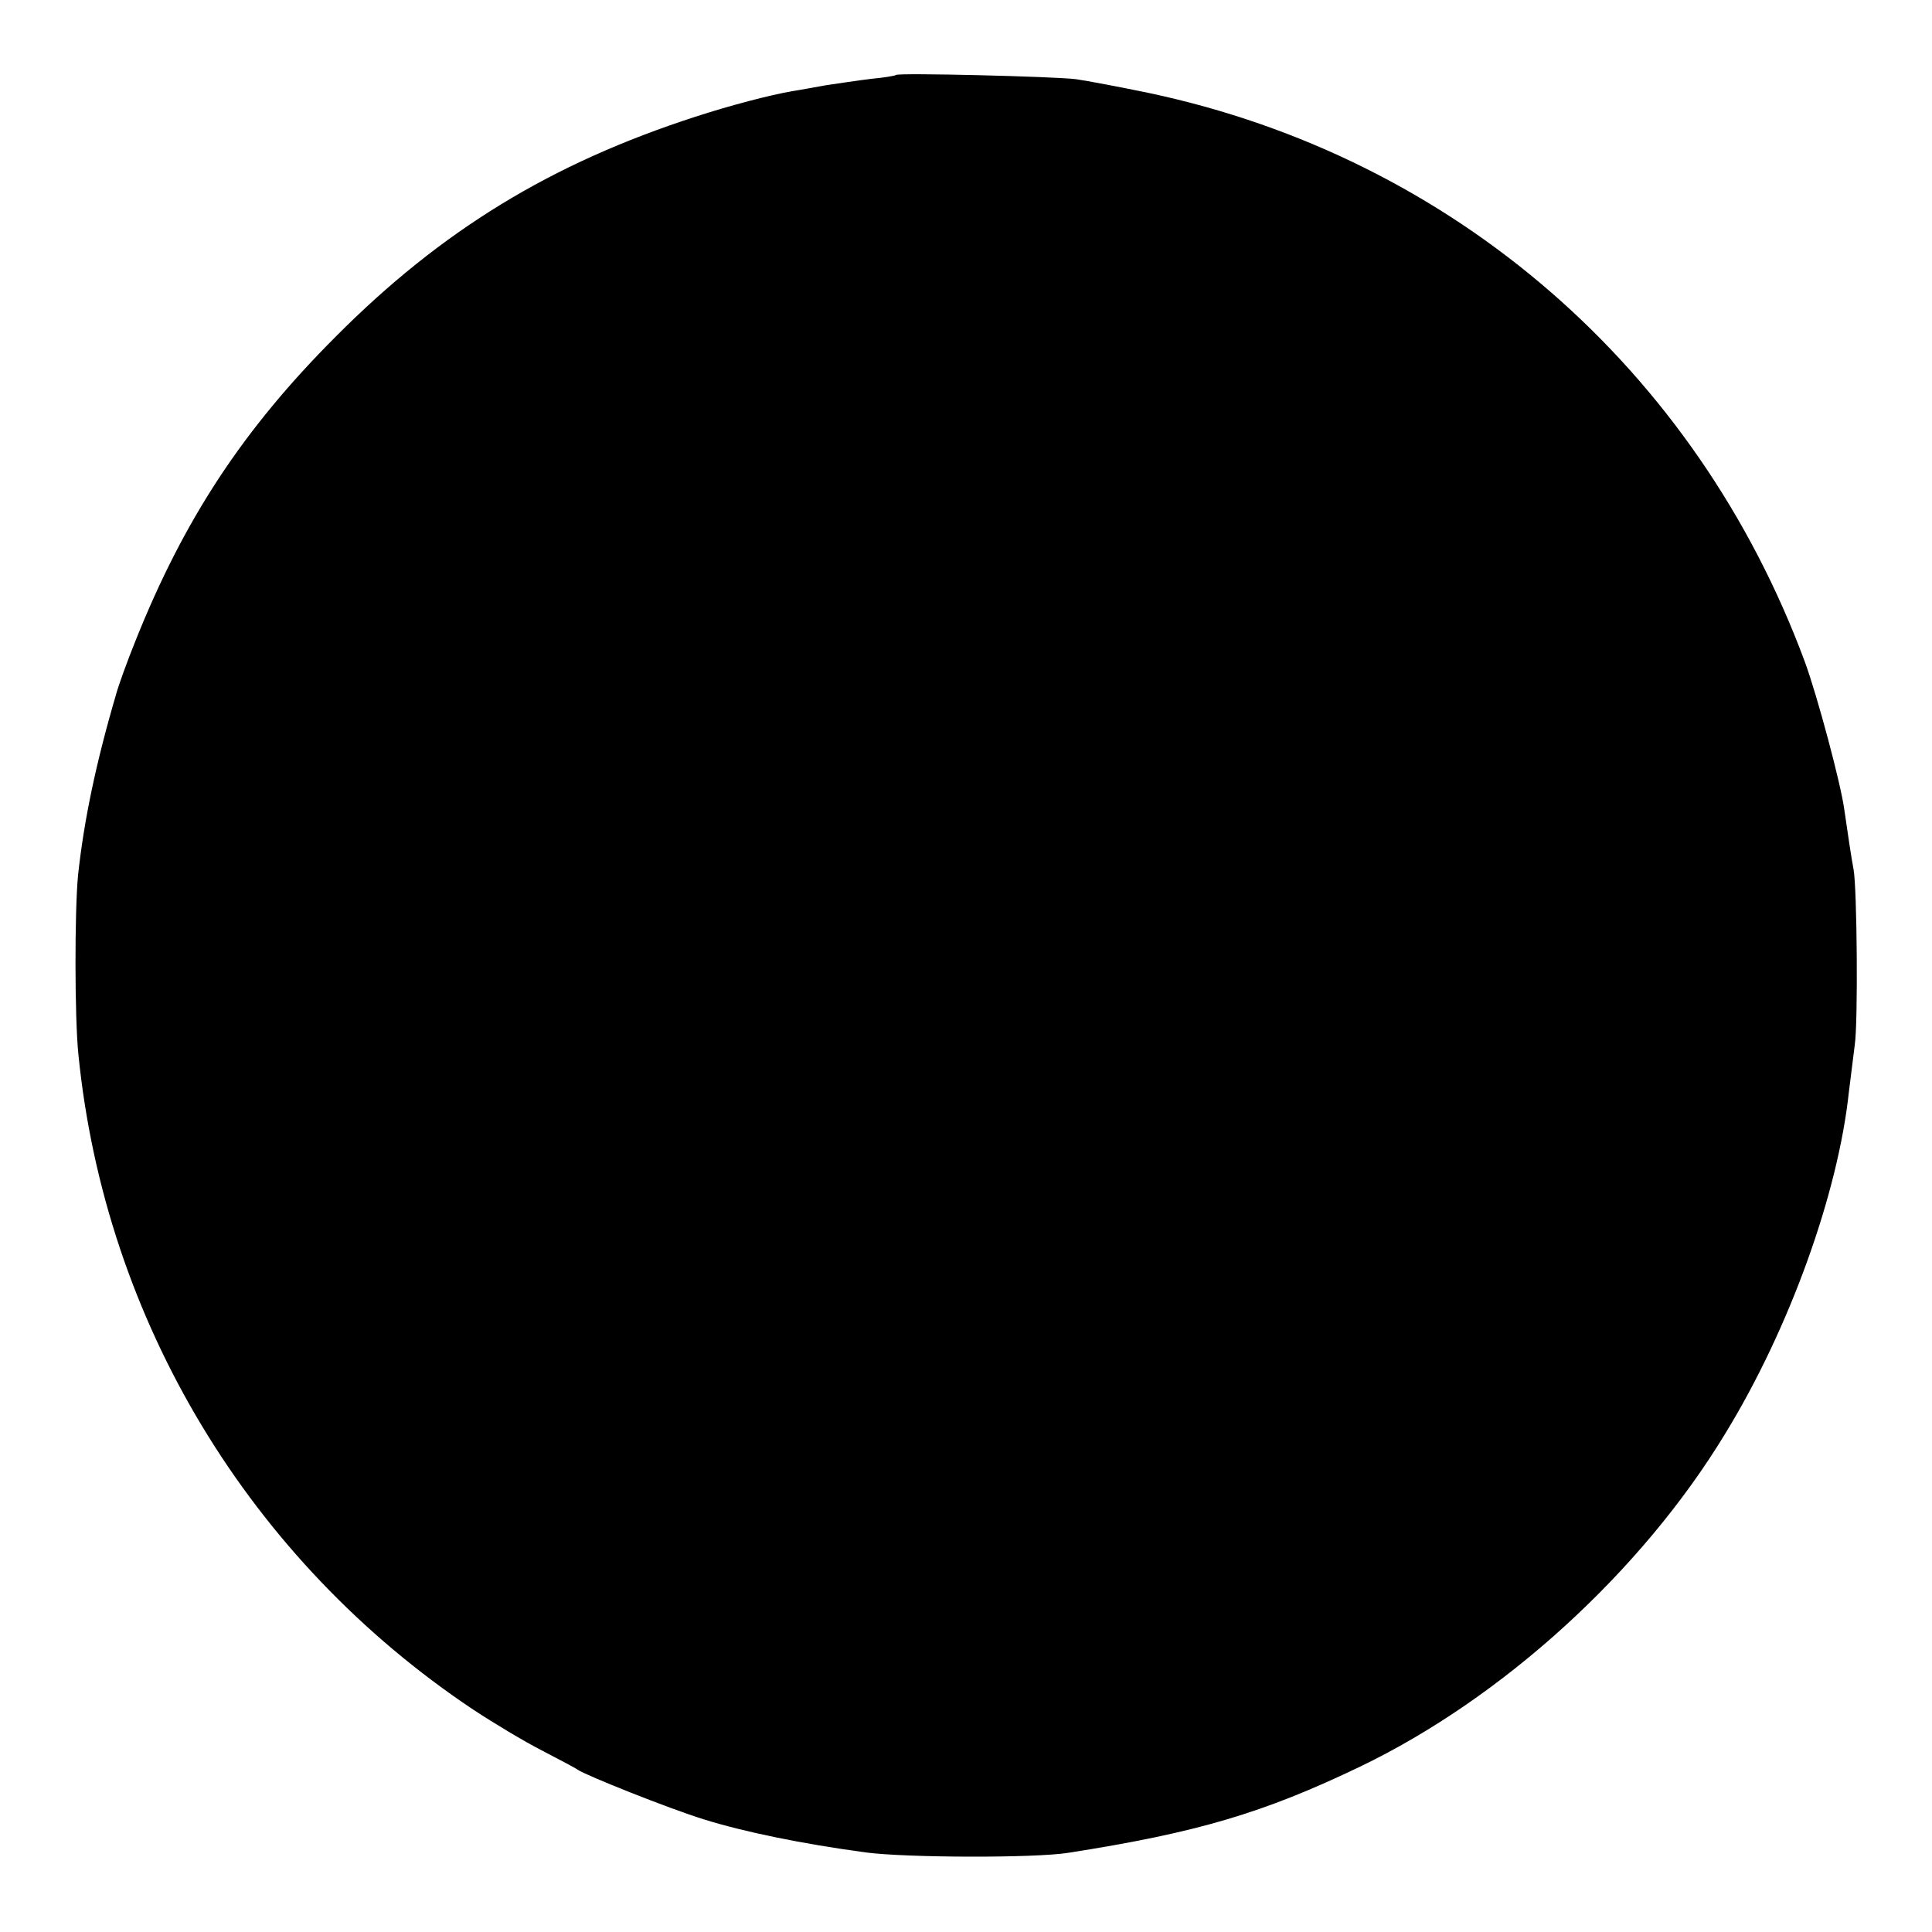 <?xml version="1.0" standalone="no"?>
<!DOCTYPE svg PUBLIC "-//W3C//DTD SVG 20010904//EN"
 "http://www.w3.org/TR/2001/REC-SVG-20010904/DTD/svg10.dtd">
<svg version="1.0" xmlns="http://www.w3.org/2000/svg"
 width="500pt" height="500pt" viewBox="0 0 500 500"
 preserveAspectRatio="xMidYMid meet">
<g transform="translate(0,500) scale(0.1,-0.1)"
fill="#000000" stroke="none">
<path d="M2319 4806 c-2 -2 -31 -7 -64 -10 -33 -4 -87 -12 -120 -17 -33 -6
-71 -13 -85 -15 -58 -10 -161 -37 -250 -66 -374 -121 -657 -294 -930 -568
-241 -241 -394 -474 -520 -790 -21 -52 -43 -113 -49 -135 -53 -180 -84 -330
-99 -470 -9 -92 -9 -370 1 -465 69 -688 443 -1308 1021 -1694 53 -35 133 -83
178 -106 46 -24 88 -46 93 -50 22 -15 235 -100 325 -128 105 -33 257 -64 420
-86 105 -14 438 -15 525 -1 333 52 505 103 755 223 368 177 728 504 945 862
166 271 292 621 320 885 4 33 11 87 15 120 9 59 6 407 -3 455 -5 26 -14 85
-24 155 -9 67 -70 295 -102 382 -281 759 -910 1305 -1696 1472 -77 16 -162 32
-190 36 -53 7 -460 17 -466 11z"/>
</g>
</svg>
